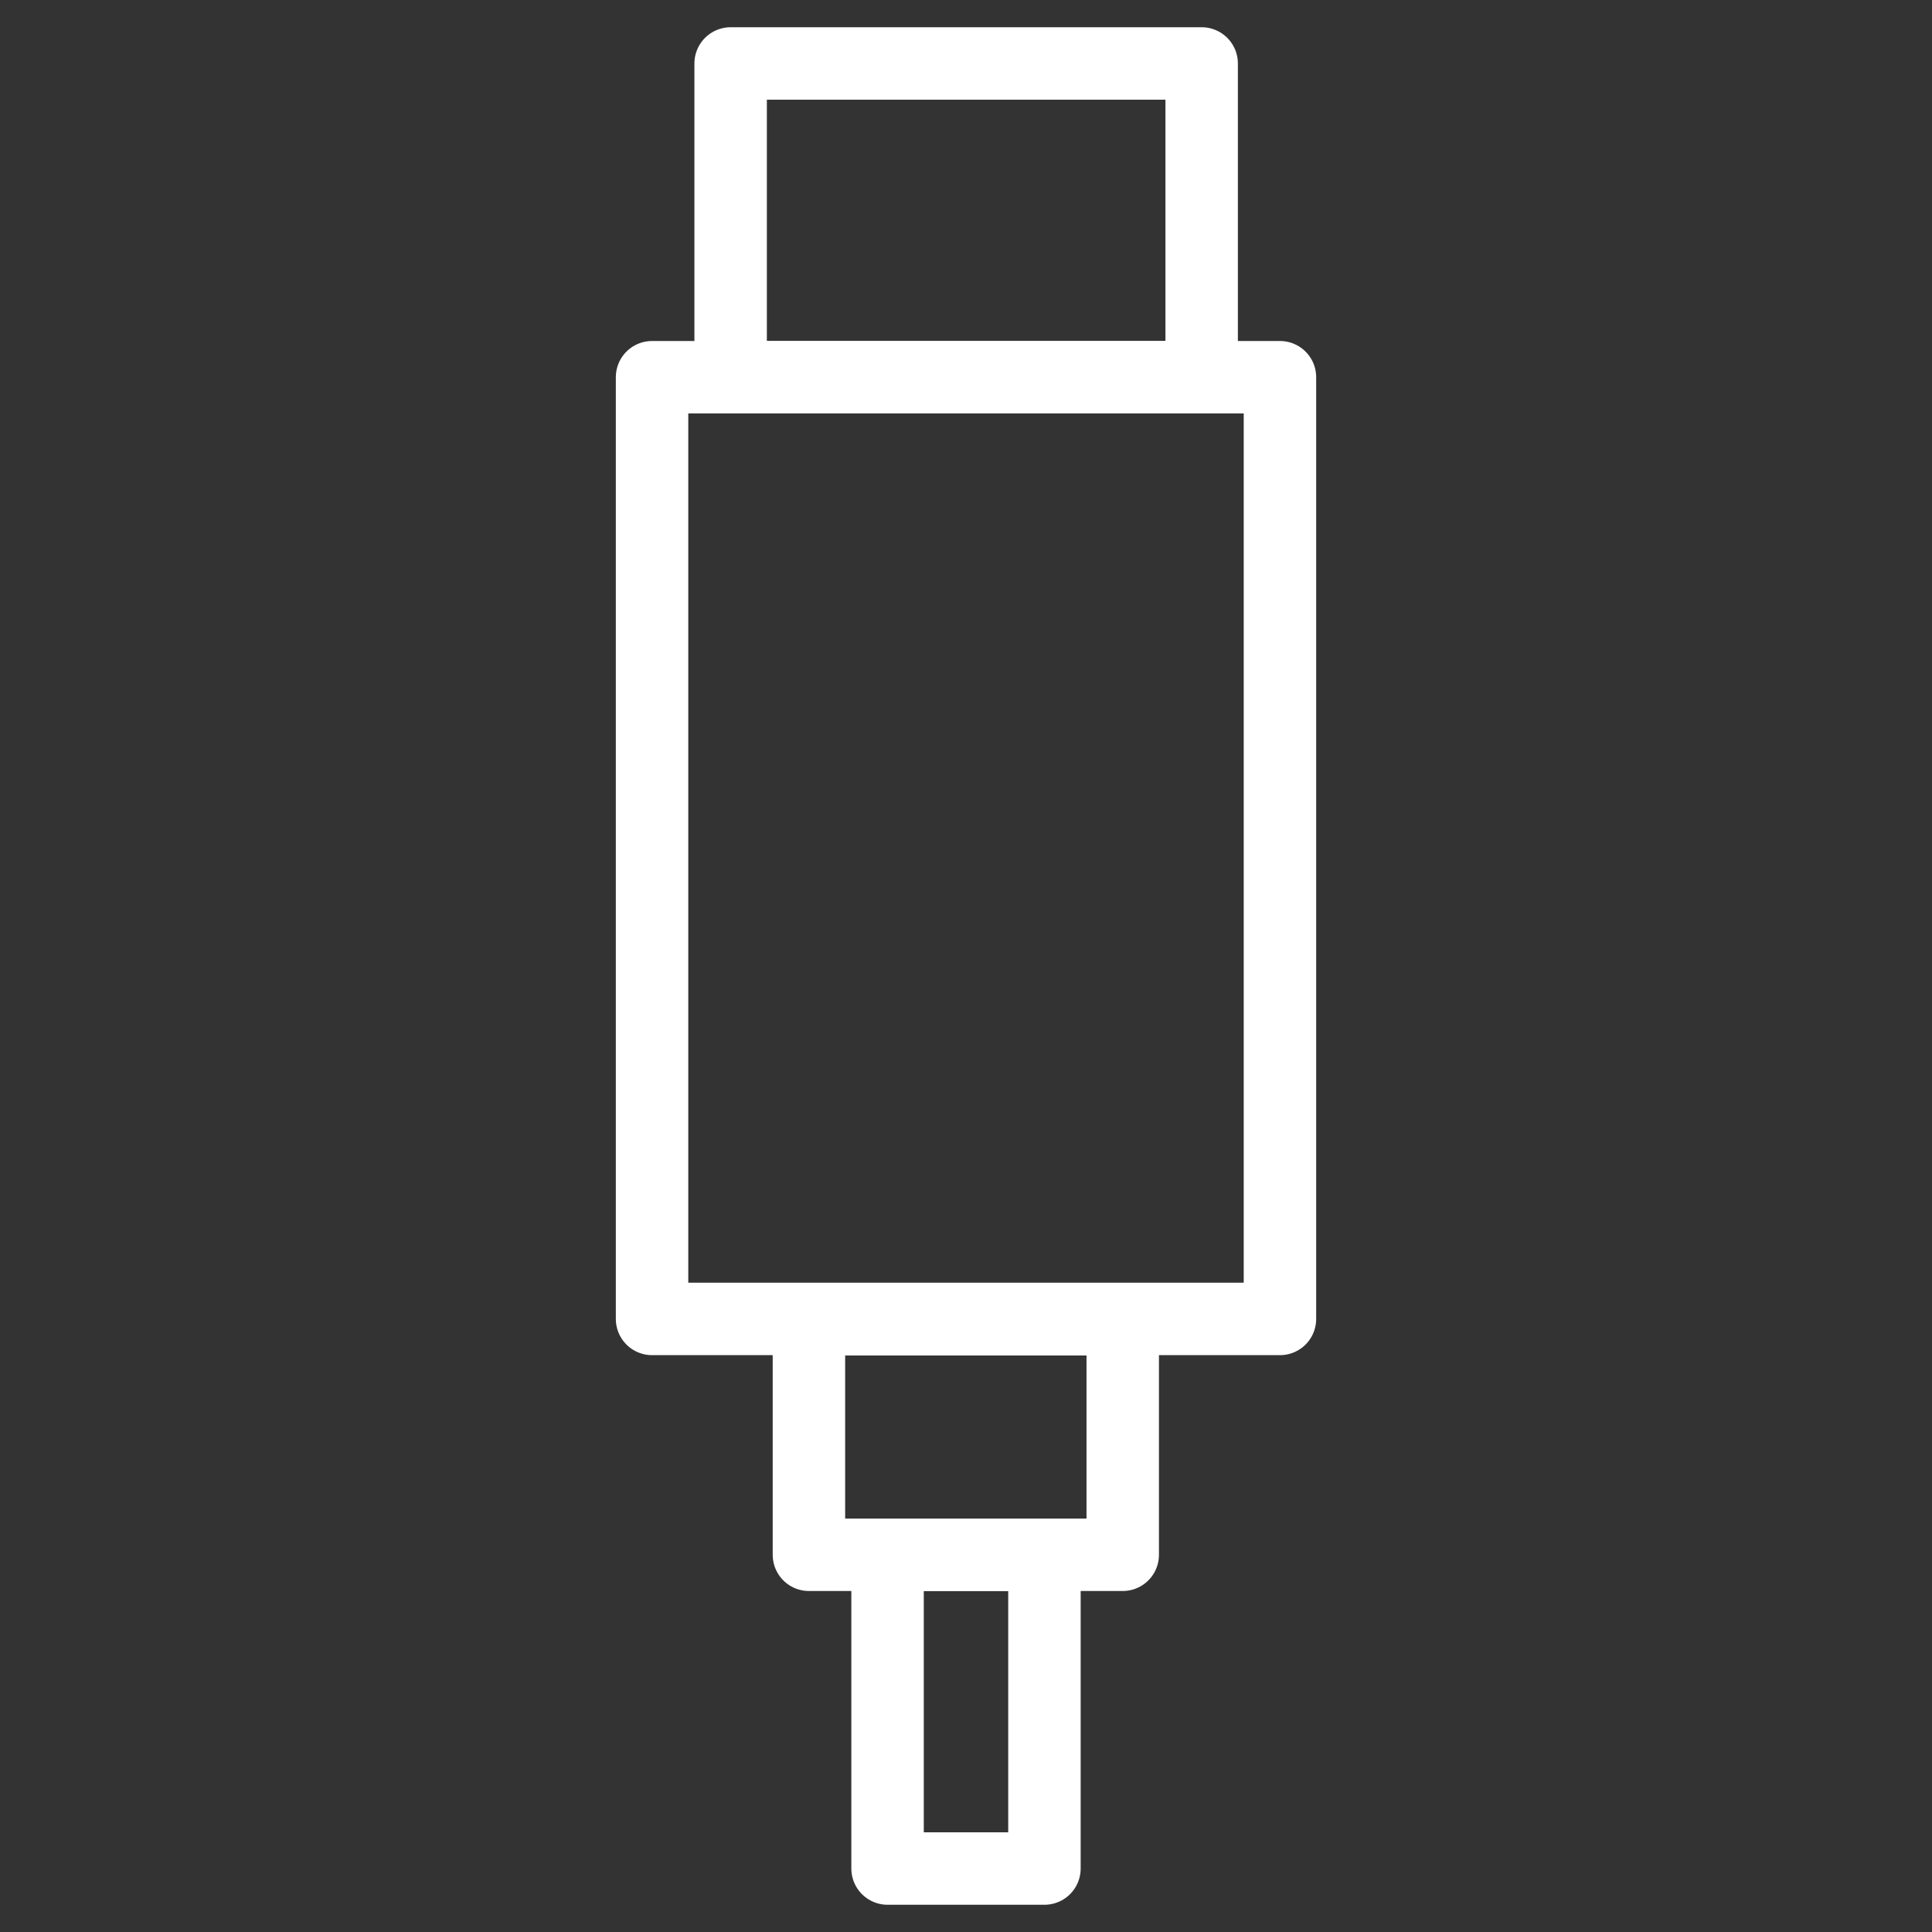<svg width="40" height="40" viewBox="0 0 40 40" fill="none" xmlns="http://www.w3.org/2000/svg">
<rect x="0" y="0" width="40" height="40" fill="#333333" stroke="none"/>
<path d="M26.5 7.81H13.5V27.307H26.5V7.81Z" stroke="white" stroke-width="1.5" stroke-linecap="round" stroke-linejoin="round"/>
<path d="M24.879 1.314H15.127V7.81H24.879V1.314Z" stroke="white" stroke-width="1.5" stroke-linecap="round" stroke-linejoin="round"/>
<path d="M23.245 27.314H16.748V32.19H23.245V27.314Z" stroke="white" stroke-width="1.5" stroke-linecap="round" stroke-linejoin="round"/>
<path d="M21.624 32.19H18.376V38.686H21.624V32.19Z" stroke="white" stroke-width="1.5" stroke-linecap="round" stroke-linejoin="round"/>
</svg>
